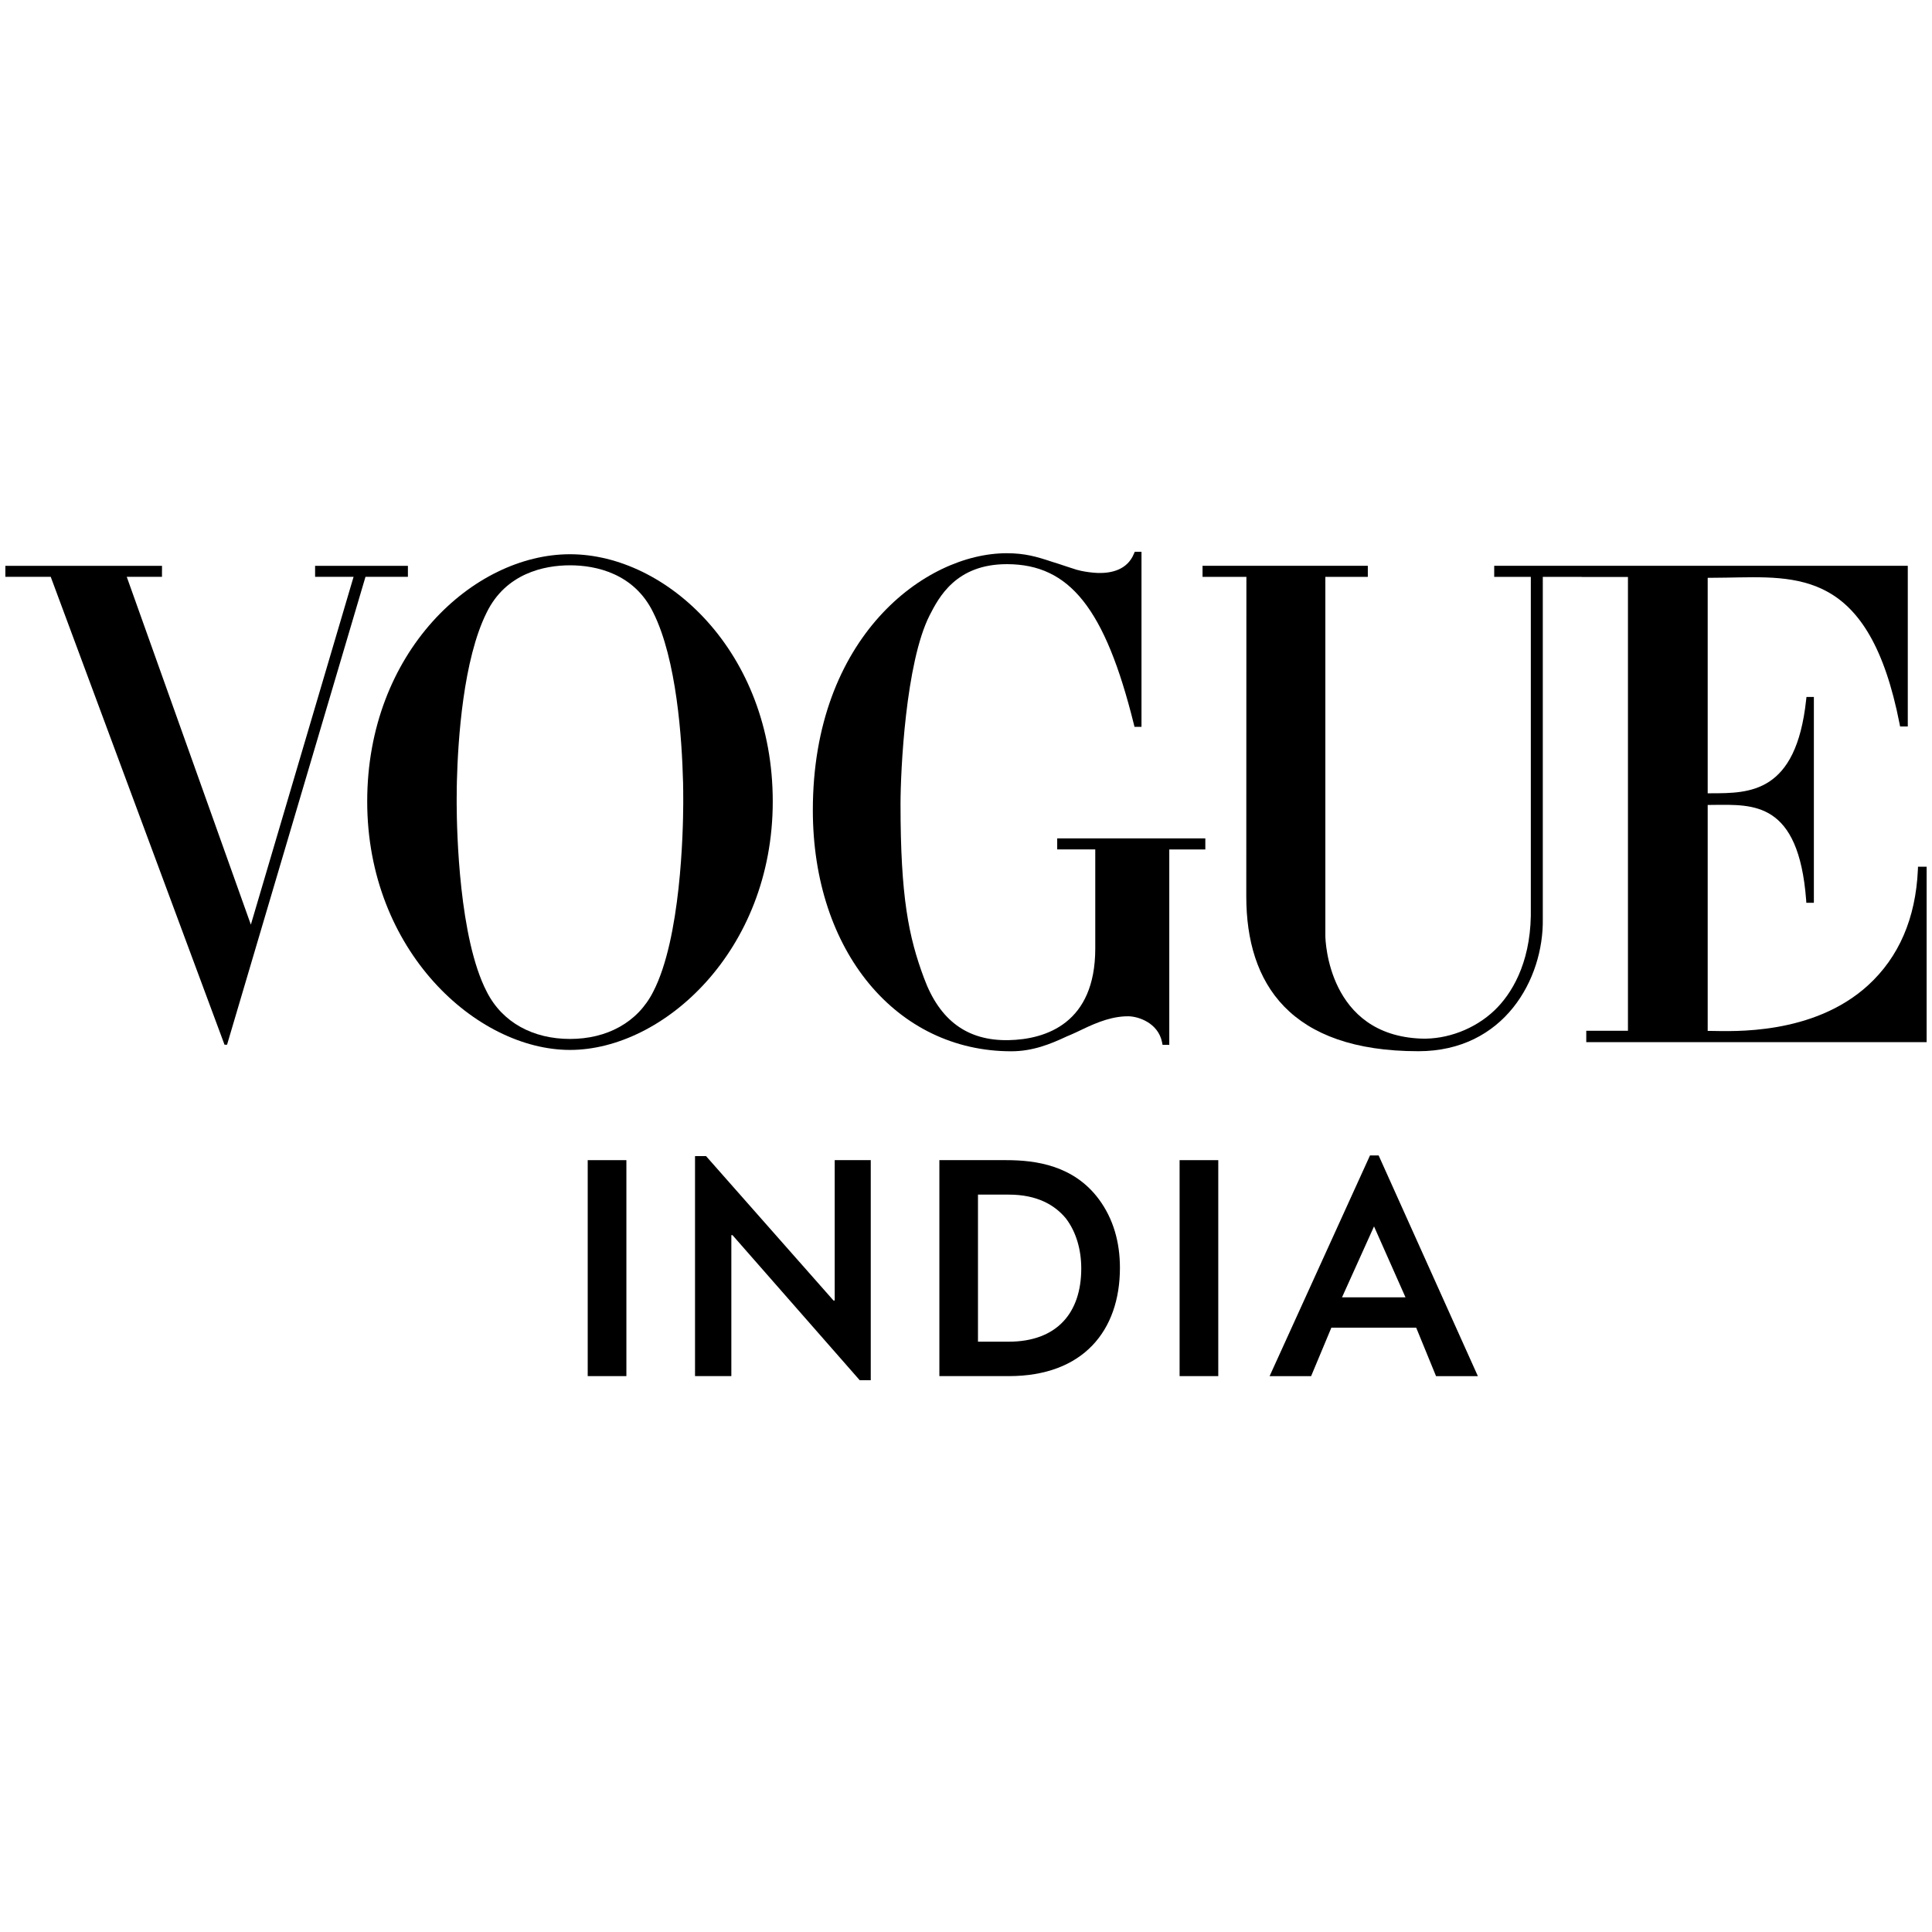 <?xml version="1.0" encoding="UTF-8"?> <svg xmlns="http://www.w3.org/2000/svg" width="120" height="120" viewBox="0 0 120 120" fill="none"><path d="M119.13 53.833L119.123 54.024C118.988 57.036 117.943 59.455 116.019 61.208C112.612 64.31 107.598 64.047 106.304 64.033C106.29 64.033 106.077 64.033 106.068 64.033V49.998C106.131 49.998 106.388 49.998 106.453 49.993C108.883 49.979 111.712 49.758 112.183 55.894L112.194 56.075H112.663V43.29H112.204L112.183 43.467C111.56 49.29 108.654 49.267 106.285 49.272C106.276 49.272 106.073 49.272 106.068 49.272V35.89C106.381 35.887 106.894 35.883 107.208 35.878C111.677 35.81 116.103 35.344 117.987 44.961L118.018 45.123H118.496V35.142H92.808V35.831H95.082V56.886C95.026 59.911 93.857 61.767 92.831 62.75C91.588 63.939 89.851 64.564 88.281 64.51C82.486 64.296 82.323 58.402 82.32 58.143V35.831H84.958V35.142H74.692V35.831H77.416L77.409 55.68C77.409 61.107 80.135 65.293 88.095 65.293C93.43 65.293 95.879 60.809 95.826 57.088V35.831H98.244V35.836H101.115V64.021H98.526V64.731H119.666V53.833H119.13Z" fill="black"></path><path d="M65.665 52.068V52.759H68.029V58.926C68.022 63.535 65.002 64.559 62.633 64.606C60.079 64.649 58.363 63.384 57.393 60.754C56.434 58.186 55.933 55.711 55.933 49.944C55.933 47.892 56.245 41.161 57.742 38.216C58.312 37.107 59.373 35.041 62.535 35.041C62.544 35.041 62.553 35.041 62.563 35.041C66.415 35.055 68.633 37.758 70.429 44.994L70.466 45.147H70.9V34.273H70.483L70.429 34.395C70.021 35.391 69.039 35.61 68.195 35.589C67.791 35.572 67.425 35.514 67.152 35.457C66.915 35.406 66.763 35.356 66.756 35.351C66.383 35.234 66.054 35.121 65.753 35.022C65.616 34.975 65.483 34.933 65.35 34.895C64.377 34.571 63.652 34.362 62.526 34.362C57.458 34.362 50.487 39.57 50.487 50.32C50.487 59.097 55.697 65.297 62.812 65.297C64.135 65.297 65.228 64.858 66.259 64.374C66.451 64.294 66.642 64.214 66.824 64.127C67.829 63.643 68.78 63.187 69.853 63.128C69.895 63.126 69.939 63.126 69.981 63.126C70.014 63.126 70.042 63.123 70.072 63.123C70.692 63.123 71.938 63.528 72.178 64.738L72.208 64.895L72.626 64.898V52.761H74.865V52.073H65.665V52.068Z" fill="black"></path><path d="M35.404 34.425C29.394 34.425 22.808 40.503 22.808 49.779C22.808 59.055 29.608 65.213 35.404 65.213C41.199 65.213 47.997 59.055 47.997 49.779C47.999 40.503 41.411 34.425 35.404 34.425ZM42.428 48.639C42.428 48.705 42.43 48.773 42.43 48.839C42.432 48.889 42.432 48.935 42.432 48.987C42.432 49.022 42.435 49.062 42.435 49.1C42.435 49.161 42.435 49.22 42.435 49.279C42.435 49.302 42.435 49.326 42.435 49.347C42.435 49.408 42.437 49.469 42.437 49.528C42.437 49.542 42.437 49.558 42.437 49.575C42.437 49.645 42.437 49.713 42.437 49.779C42.437 49.831 42.437 49.887 42.437 49.944C42.43 51.659 42.285 58.294 40.571 61.6C39.601 63.518 37.684 64.531 35.404 64.531C33.12 64.531 31.203 63.518 30.233 61.598C28.517 58.294 28.372 51.659 28.365 49.944C28.365 49.887 28.365 49.831 28.365 49.779C28.365 49.716 28.365 49.648 28.365 49.575C28.365 49.558 28.365 49.542 28.365 49.528C28.365 49.469 28.365 49.408 28.368 49.347C28.368 49.326 28.368 49.302 28.368 49.279C28.368 49.22 28.37 49.161 28.37 49.1C28.37 49.062 28.37 49.022 28.37 48.987C28.37 48.938 28.372 48.889 28.372 48.839C28.375 48.773 28.375 48.705 28.377 48.639C28.377 48.616 28.377 48.592 28.377 48.566C28.445 45.923 28.771 40.954 30.233 38.035C31.42 35.617 33.79 35.112 35.404 35.112C37.017 35.112 39.389 35.617 40.571 38.04C42.034 40.957 42.358 45.925 42.425 48.569C42.425 48.592 42.428 48.616 42.428 48.639Z" fill="black"></path><path d="M19.571 35.147V35.828H21.961L15.581 57.431L7.873 35.828H10.061V35.431H10.063V35.147H0.333V35.828H3.151L13.946 64.891H14.102L22.701 35.828H25.336V35.147H19.571Z" fill="black"></path><path d="M36.504 85.473V72.059H38.906V85.473H36.504Z" fill="black"></path><path d="M53.398 85.727L45.497 76.717H45.425V85.473H43.169V71.807H43.853L51.77 80.778H51.845V72.059H54.084V85.727H53.398Z" fill="black"></path><path d="M62.661 85.473H58.346V72.059H62.502C64.349 72.059 66.695 72.388 68.255 74.489C69.151 75.701 69.561 77.154 69.561 78.749C69.559 82.644 67.285 85.473 62.661 85.473ZM66.21 75.685C65.513 74.834 64.4 74.2 62.661 74.2H60.744V83.335H62.642C65.653 83.335 67.159 81.539 67.159 78.787C67.159 77.645 66.856 76.536 66.21 75.685Z" fill="black"></path><path d="M73.267 85.473V72.059H75.669V85.473H73.267Z" fill="black"></path><path d="M89.195 85.474L87.962 82.463H82.694L81.436 85.474H78.857L85.093 71.767H85.63L91.793 85.474H89.195ZM85.343 76.174L83.356 80.578H87.297L85.343 76.174Z" fill="black"></path></svg> 